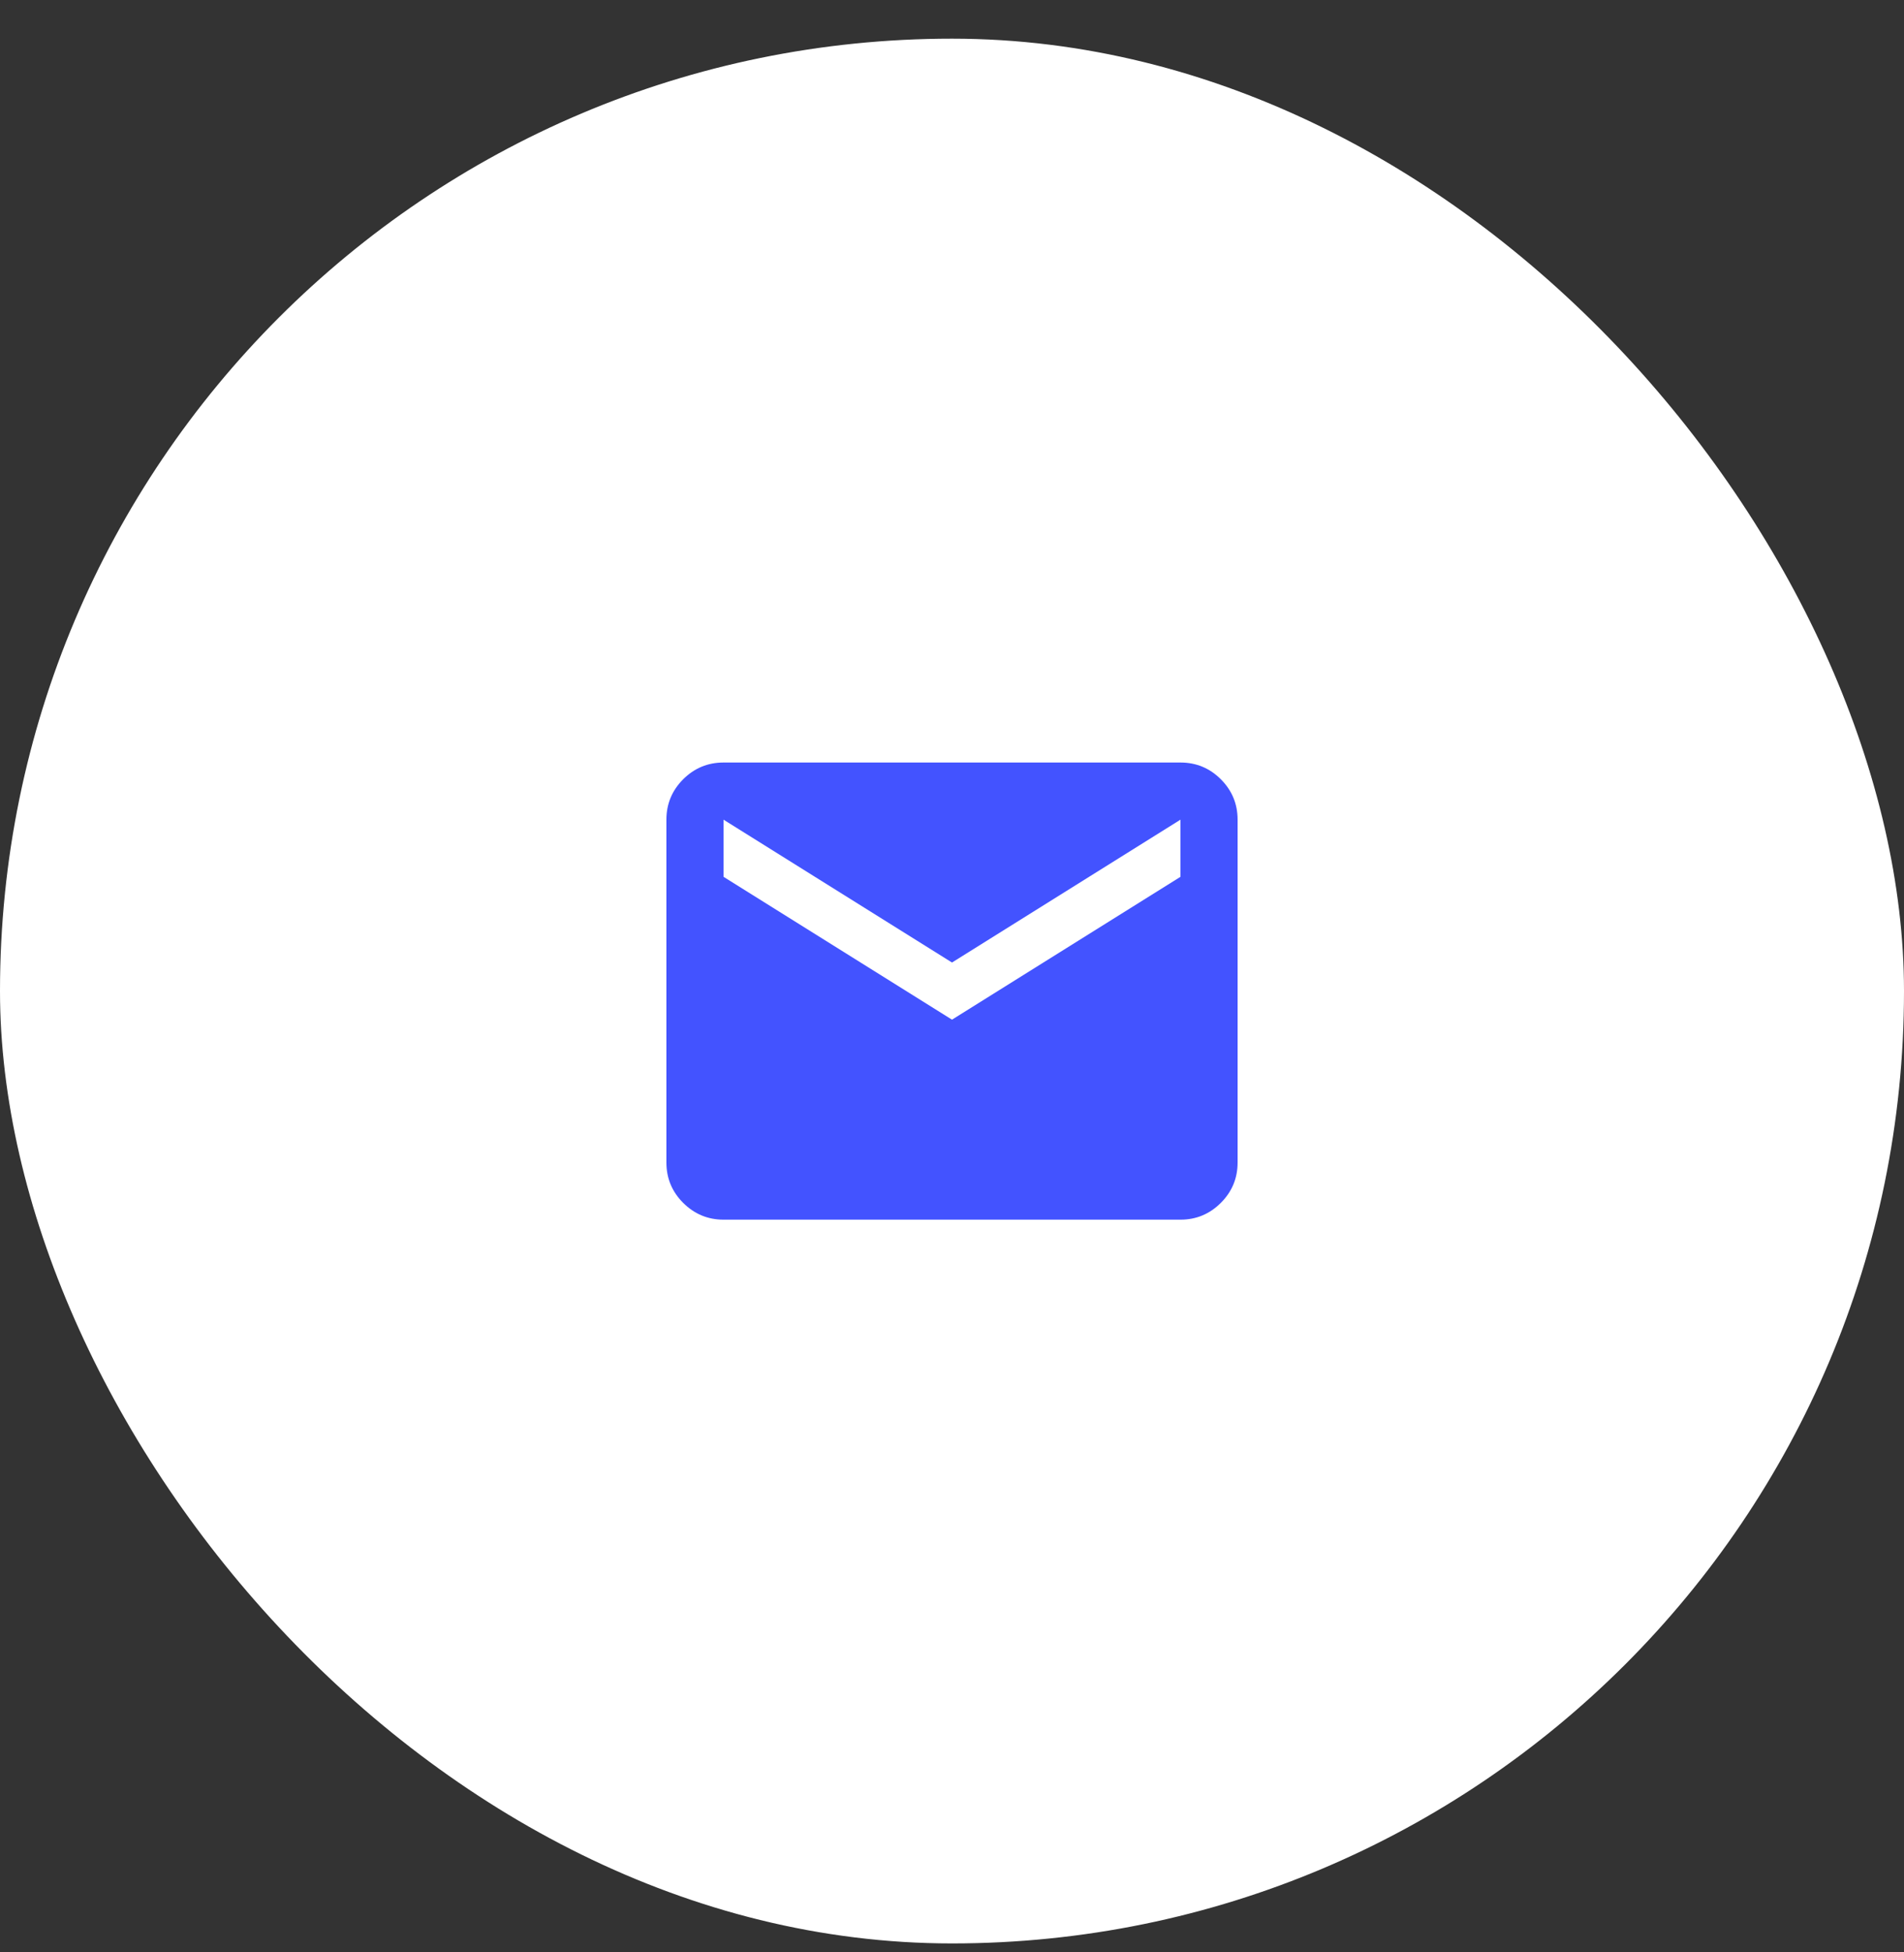 <svg width="40" height="41" viewBox="0 0 40 41" fill="none" xmlns="http://www.w3.org/2000/svg">
<rect x="0" y="0" width="40" height="41" fill="#333333" stroke="none"/>
<rect y="0.812" width="40" height="40" rx="20" fill="white"/>
<path d="M15.2 25.613C14.87 25.613 14.588 25.495 14.352 25.26C14.117 25.025 14 24.743 14 24.413V17.213C14 16.883 14.117 16.6 14.352 16.365C14.588 16.13 14.87 16.013 15.2 16.013H24.8C25.13 16.013 25.413 16.13 25.648 16.365C25.883 16.6 26 16.883 26 17.213V24.413C26 24.743 25.883 25.025 25.648 25.26C25.413 25.495 25.13 25.613 24.8 25.613H15.2ZM20 21.413L24.8 18.413V17.213L20 20.213L15.2 17.213V18.413L20 21.413Z" fill="#4353FF"/>
</svg>
